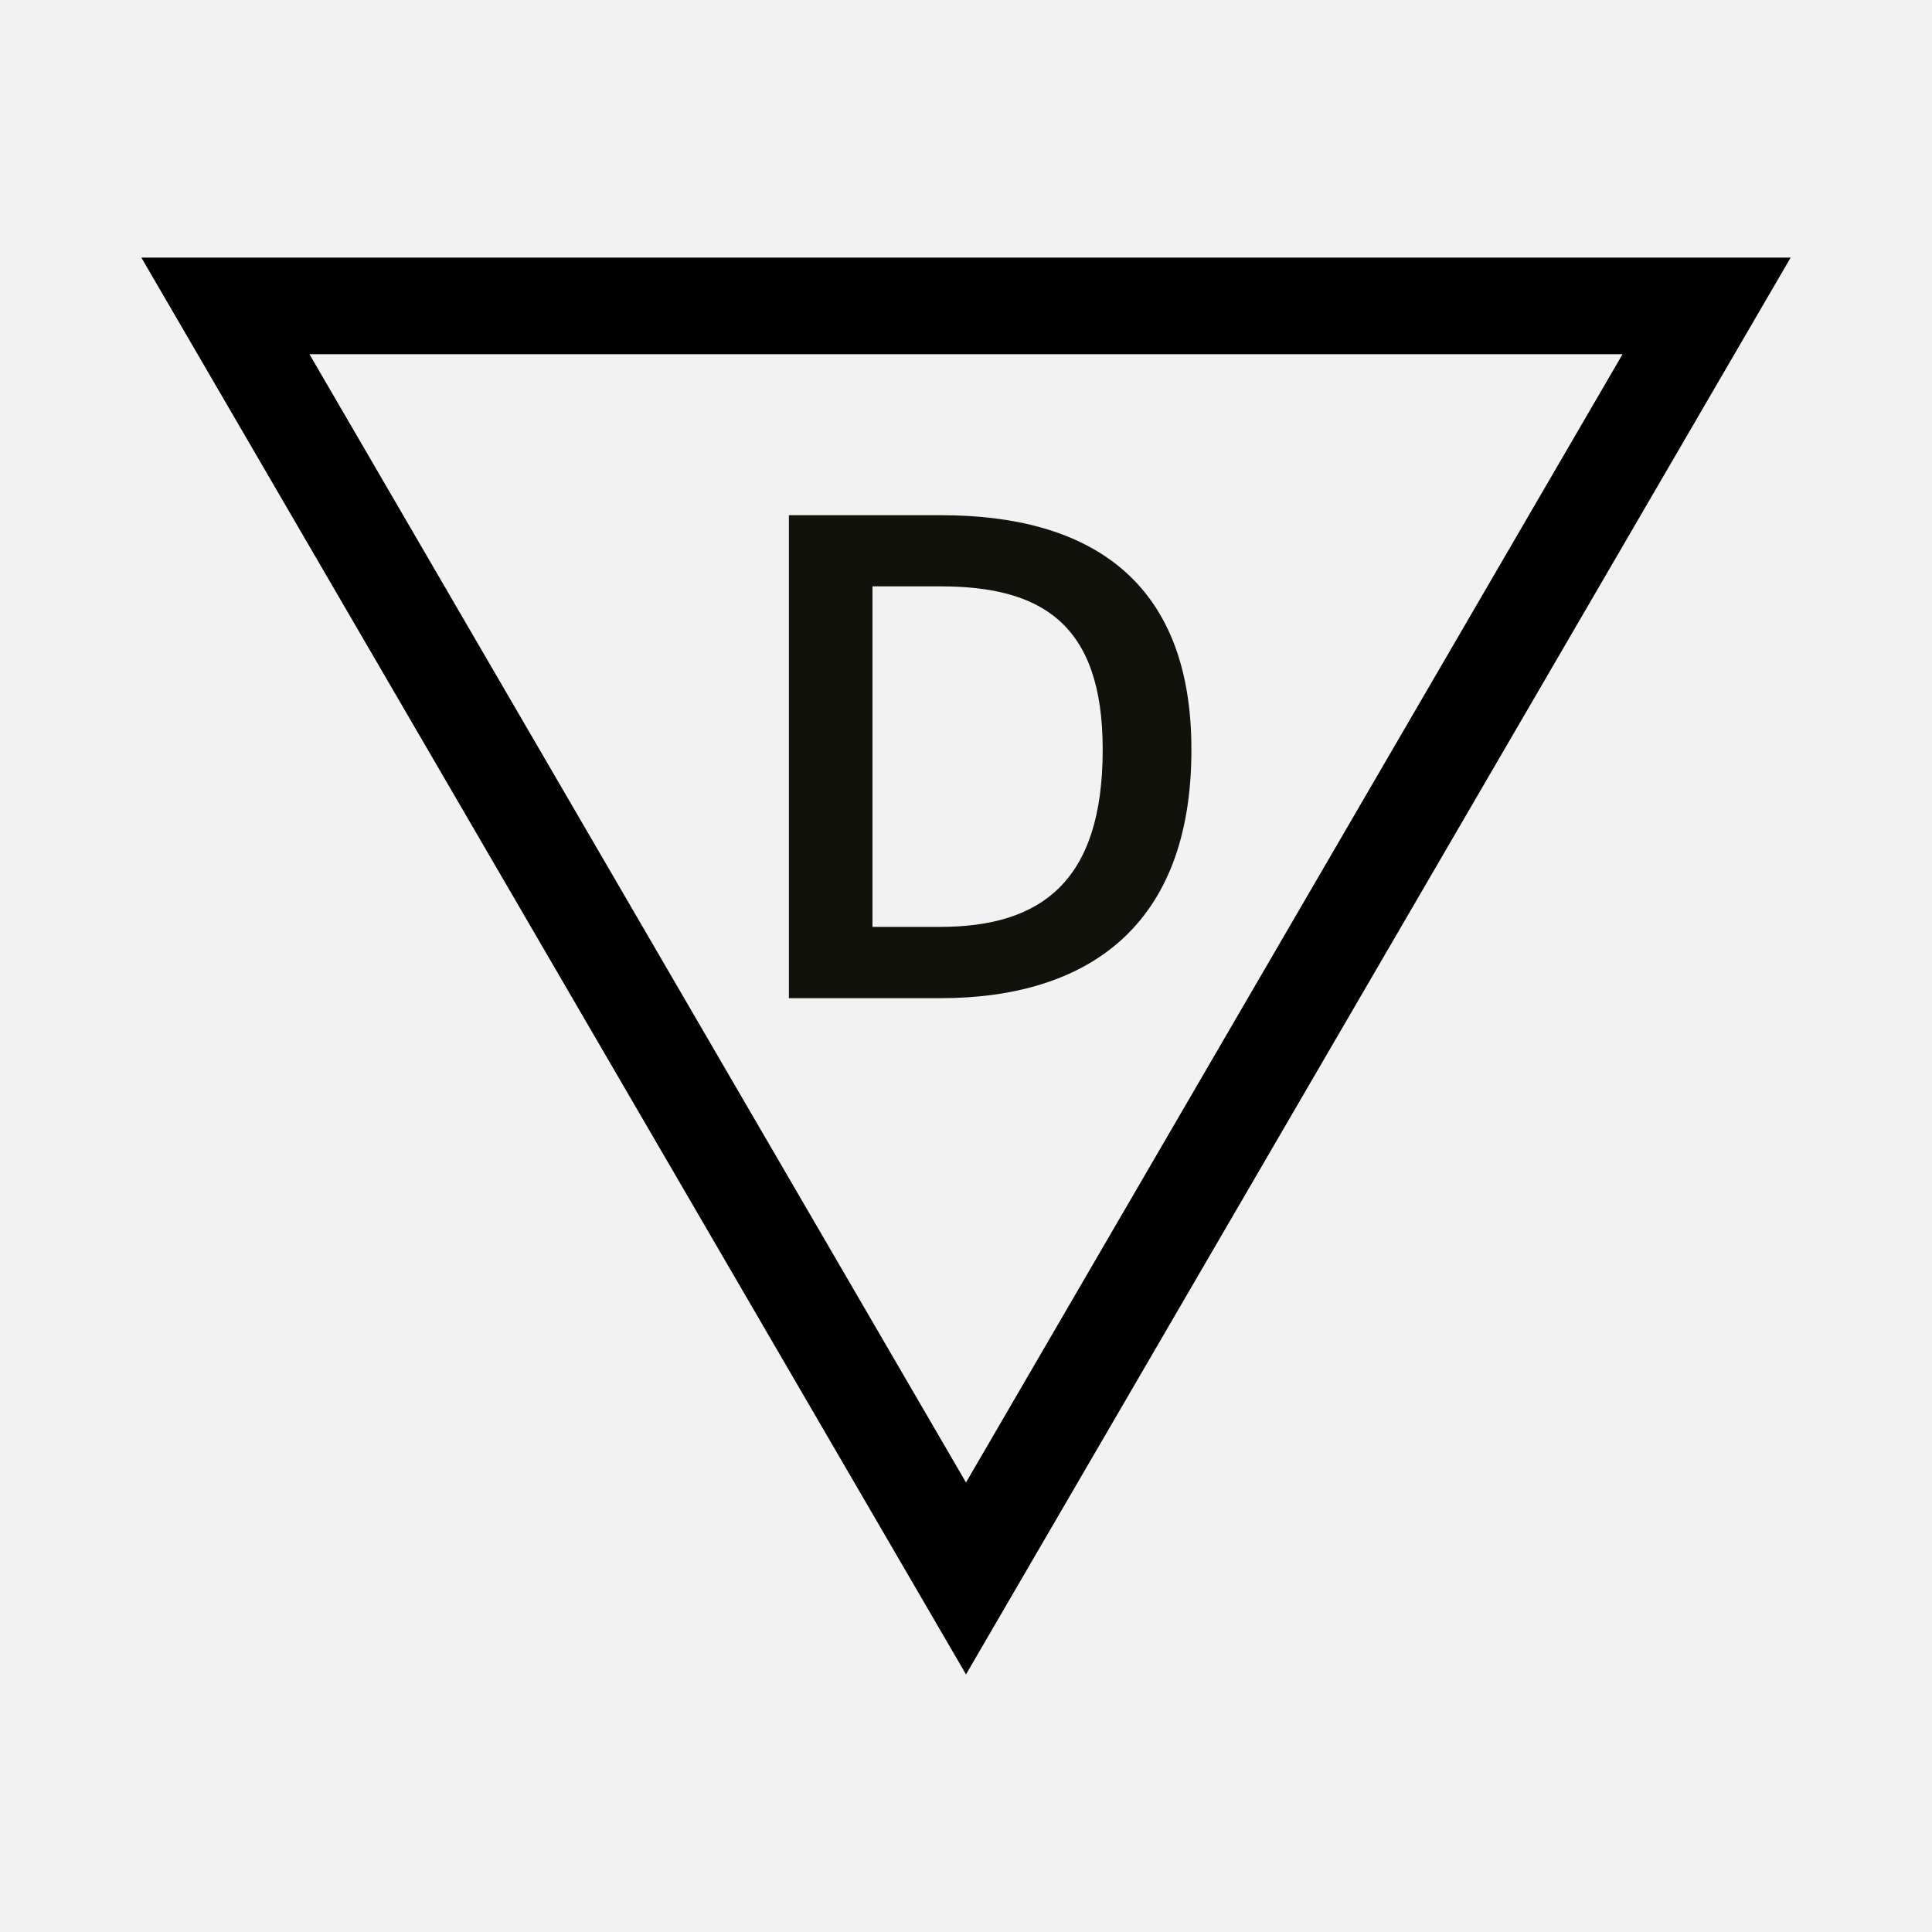 <svg xmlns="http://www.w3.org/2000/svg" viewBox="0 0 120 120"><defs><style>.cls-1{fill:#f2f2f2;}.cls-2{fill:#12120d;}</style></defs><g id="Layer_1" data-name="Layer 1"><rect class="cls-1" width="120" height="120"/><path d="M8.78,16H111.22L60,104Zm92,6H19.22L60,92.08Z"/><path class="cls-2" d="M58.39,62H49V32h9.46C67.53,32,74,35.93,74,46.54v.05C74,57.54,67.54,62,58.39,62Zm10.1-15.46c0-7.81-3.82-10.12-10.07-10.12H54.19V57.57h4.2c6.28,0,10.1-2.82,10.1-11Z"/></g></svg>